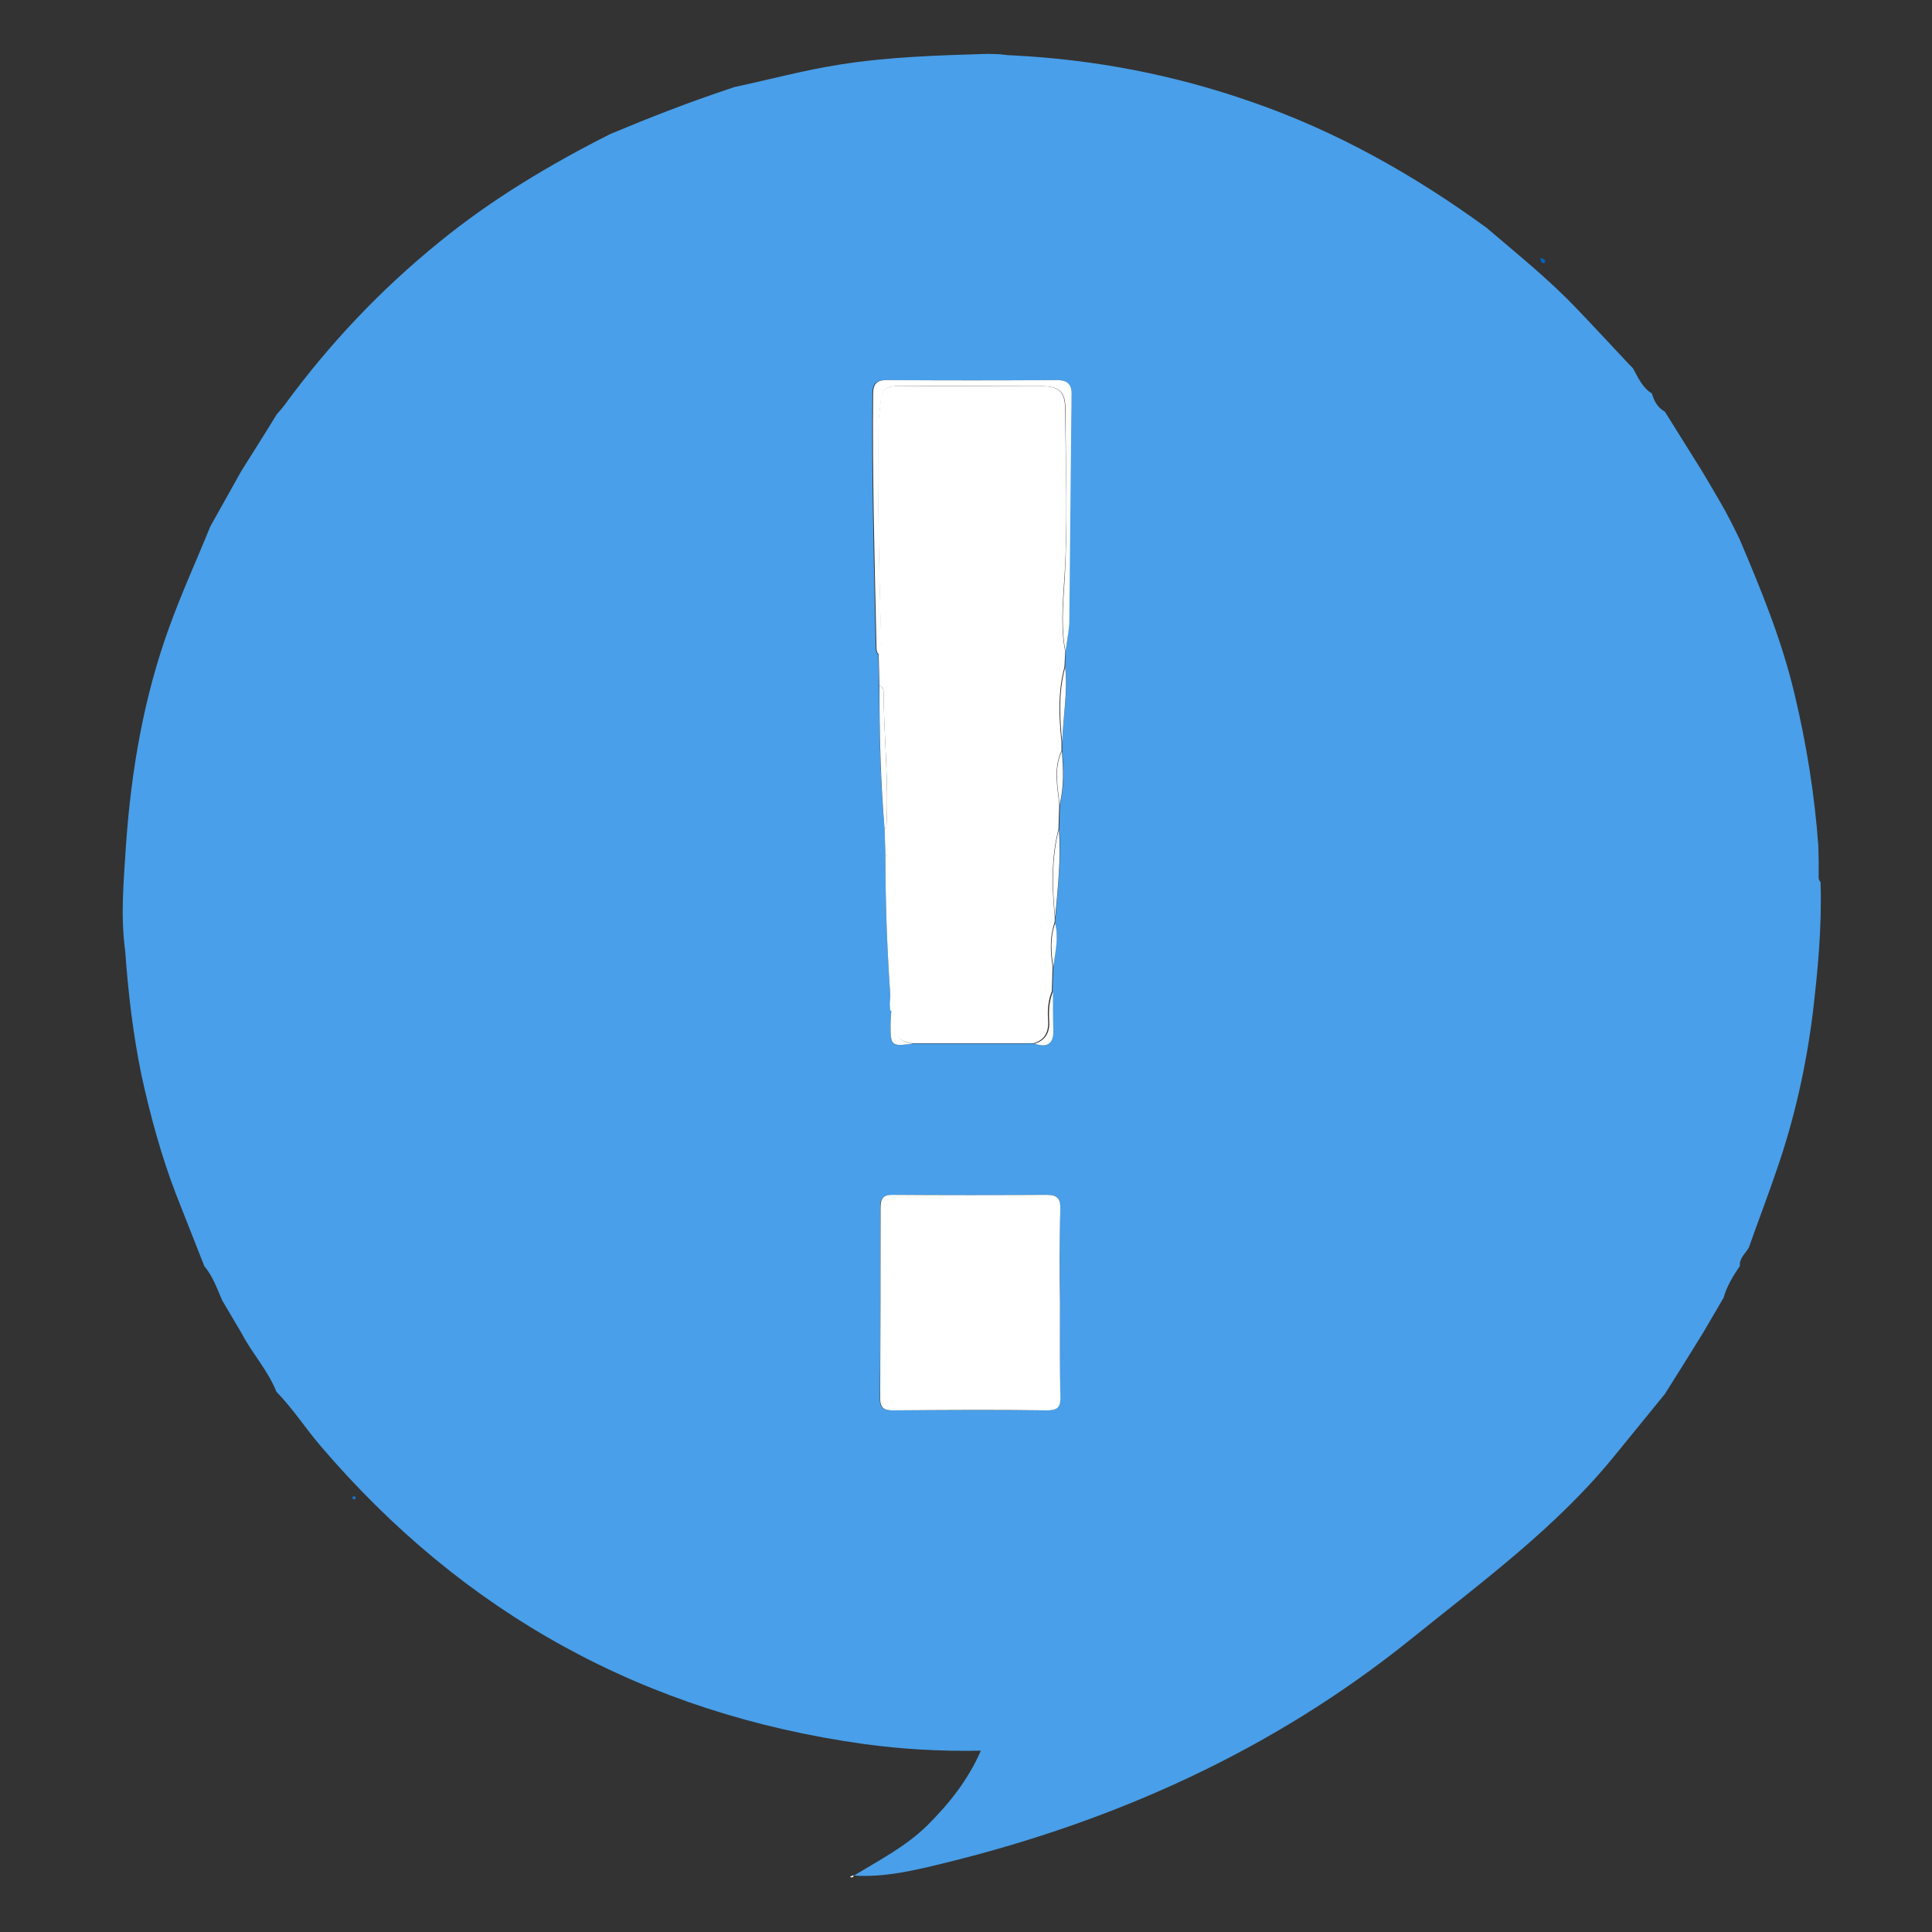 <?xml version="1.0" encoding="utf-8"?>
<!-- Generator: Adobe Illustrator 25.4.1, SVG Export Plug-In . SVG Version: 6.00 Build 0)  -->
<svg version="1.1" id="Layer_1" xmlns="http://www.w3.org/2000/svg" xmlns:xlink="http://www.w3.org/1999/xlink" x="0px" y="0px"
	 viewBox="0 0 52 52" style="enable-background:new 0 0 52 52;" xml:space="preserve">
<rect x="0" y="0" width="52" height="52" fill="#333333" stroke="none"/>
<style type="text/css">
	.st0{fill:#104D92;}
	.st1{fill:#00B1F6;}
	.st2{fill:#090D1A;stroke:#E3E5E5;stroke-width:0.25;stroke-miterlimit:10;}
	.st3{opacity:0.37;fill:url(#SVGID_00000163055250425223567910000010685671398166117251_);}
	.st4{opacity:0.78;fill:#2F3030;}
	.st5{fill:url(#SVGID_00000152965209362793243480000007826748660712097696_);}
	.st6{opacity:0.84;fill:url(#SVGID_00000137116459002414803480000014321453932612080018_);}
	.st7{fill:url(#SVGID_00000064336104873784398810000007160188641389390271_);}
	.st8{fill:#FFFFFF;stroke:#FFFFFF;stroke-miterlimit:10;}
	.st9{fill:#FFFFFF;}
	.st10{fill:#C2C4CE;}
	.st11{fill:#8E2DE2;}
	.st12{fill:#515151;}
	.st13{fill:#ED6A21;}
	.st14{opacity:0.65;fill:#1B1C1C;}
	.st15{fill:#E87029;}
	.st16{fill:none;stroke:#104D92;stroke-width:1.672;stroke-miterlimit:10;}
	.st17{fill:#20458B;}
	.st18{fill:none;stroke:#293D88;stroke-width:0.71;stroke-miterlimit:10;}
	.st19{fill:none;stroke:#293D88;stroke-width:0.645;stroke-miterlimit:10;}
	.st20{fill:none;stroke:#C2C4CE;stroke-width:0.75;stroke-miterlimit:10;}
	.st21{fill:none;stroke:#00B1F6;stroke-width:0.75;stroke-miterlimit:10;}
	.st22{fill:none;stroke:#8E2DE2;stroke-miterlimit:10;}
	.st23{opacity:0.84;fill:url(#SVGID_00000121968277784445390070000000909837988905217707_);}
	.st24{fill:#EA0303;}
	.st25{fill:#F9E208;}
	.st26{clip-path:url(#SVGID_00000032617652116435311040000004733423298199947142_);}
	.st27{clip-path:url(#SVGID_00000115496328317114862960000010314754296257704893_);}
	.st28{fill:#499FE9;}
	.st29{fill:#1672D1;}
	.st30{fill:#0264BB;}
</style>
<g>
	<path class="st28" d="M46.82,14.51c0.58,1.36,1.14,2.73,1.48,4.17c0.32,1.34,0.54,2.7,0.64,4.08c0,0.14,0.01,0.27,0.01,0.41
		c0,0.11,0,0.22,0,0.33c0,0.08-0.02,0.17,0.05,0.24c0.04,1.19-0.07,2.36-0.21,3.54c-0.18,1.43-0.49,2.82-0.96,4.18
		c-0.24,0.71-0.51,1.41-0.76,2.12c-0.09,0.16-0.26,0.28-0.24,0.49c-0.18,0.27-0.35,0.54-0.44,0.86c-0.18,0.31-0.37,0.63-0.55,0.94
		c-0.34,0.55-0.68,1.1-1.03,1.65c-0.44,0.54-0.88,1.08-1.32,1.62c-1.58,1.96-3.6,3.43-5.53,4.99c-3.68,2.96-7.9,4.87-12.48,6
		c-0.82,0.2-1.65,0.41-2.52,0.35l0.01,0.01c0.69-0.42,1.41-0.79,1.99-1.36c0.58-0.58,1.09-1.21,1.44-2.01
		c-1.09,0.02-2.13-0.04-3.15-0.18c-5.89-0.82-10.76-3.5-14.62-8.02c-0.41-0.48-0.75-1.01-1.19-1.46c-0.23-0.58-0.66-1.04-0.94-1.58
		C6.32,35.57,6.15,35.29,5.98,35c-0.14-0.32-0.25-0.65-0.48-0.92c-0.25-0.64-0.51-1.29-0.76-1.93c-0.4-1.04-0.69-2.11-0.93-3.2
		c-0.23-1.11-0.36-2.23-0.44-3.35c-0.13-0.95-0.04-1.9,0.02-2.84c0.14-2.02,0.48-4.01,1.18-5.92c0.33-0.91,0.73-1.78,1.09-2.67
		c0.28-0.5,0.56-1,0.84-1.5c0.32-0.51,0.64-1.01,0.95-1.52c0.07-0.08,0.15-0.17,0.21-0.25c1.2-1.64,2.59-3.11,4.17-4.39
		c1.41-1.15,2.97-2.08,4.59-2.9c1.05-0.44,2.1-0.85,3.18-1.21c0.06-0.02,0.12-0.04,0.18-0.06c0.94-0.2,1.86-0.45,2.81-0.6
		c1.32-0.21,2.66-0.25,3.99-0.29c0.11,0,0.22,0.01,0.33,0.01c0.11,0.01,0.22,0.03,0.33,0.03c2.21,0.11,4.35,0.52,6.44,1.25
		c2.29,0.79,4.38,1.97,6.33,3.39c0,0,0,0,0,0c0.83,0.71,1.68,1.39,2.43,2.18c0.48,0.5,0.95,1.01,1.43,1.52
		c0.03,0.03,0.05,0.05,0.08,0.08c0.14,0.25,0.25,0.52,0.51,0.68c0.06,0.2,0.15,0.38,0.35,0.49c0.33,0.53,0.67,1.07,1,1.6
		c0.17,0.28,0.33,0.56,0.5,0.85C46.49,13.84,46.66,14.18,46.82,14.51z M28.68,17.54c0.03-0.25,0.08-0.5,0.08-0.75
		c0.02-2.07,0.04-4.14,0.06-6.2c0-0.27-0.14-0.36-0.4-0.36c-1.52,0.01-3.05,0.01-4.57,0c-0.27,0-0.37,0.1-0.37,0.37
		c-0.02,2.26,0.04,4.53,0.09,6.79c0,0.08,0,0.17,0.07,0.23c0.01,0.28,0.01,0.55,0.02,0.83c0.01,1.29,0.03,2.59,0.15,3.88
		c0.01,0.22,0.01,0.44,0.02,0.66c0,1.35,0.05,2.7,0.15,4.04c0,0.06,0.01,0.11,0.01,0.17c-0.01,0.14-0.02,0.28-0.02,0.42
		c0,0.53,0.04,0.55,0.59,0.47c1.1,0,2.19,0,3.29,0c0.34,0.12,0.5,0.01,0.49-0.36c-0.01-0.35-0.01-0.69-0.01-1.04
		c0.01-0.22,0.01-0.45,0.02-0.67c0.04-0.39,0.15-0.77,0.05-1.17c0-0.05,0-0.11,0.01-0.16c0.06-0.79,0.16-1.58,0.1-2.37
		c0.01-0.22,0.01-0.45,0.02-0.67c0.12-0.47,0.1-0.95,0.06-1.43c0-0.08,0-0.16,0-0.24c0.02-0.68,0.16-1.35,0.08-2.02
		C28.67,17.81,28.68,17.68,28.68,17.54z M28.53,35.1C28.53,35.1,28.52,35.1,28.53,35.1c0-0.85-0.02-1.71,0-2.56
		c0.01-0.29-0.07-0.39-0.37-0.38c-1.37,0.02-2.74,0.01-4.11,0c-0.28,0-0.36,0.08-0.36,0.35c0.01,1.71,0.01,3.41-0.01,5.12
		c0,0.26,0.08,0.33,0.34,0.33c1.38-0.01,2.77-0.01,4.15,0c0.31,0,0.36-0.12,0.36-0.39C28.52,36.75,28.53,35.92,28.53,35.1z"/>
	<path class="st29" d="M9.48,40.33c0.01-0.02,0.02-0.06,0.03-0.06c0.02-0.01,0.04,0.02,0.07,0.03c-0.01,0.02-0.02,0.06-0.03,0.06
		C9.53,40.36,9.5,40.34,9.48,40.33z"/>
	<g>
		<path class="st9" d="M23.83,22.99c-0.01-0.22-0.01-0.44-0.02-0.66c0.02-0.04,0.04-0.08,0.05-0.12c0.06-1.2-0.07-2.4-0.08-3.6
			c0-0.08-0.04-0.13-0.11-0.16c-0.01-0.28-0.01-0.55-0.02-0.83c0.1-0.12,0.06-0.27,0.06-0.4c-0.05-1.93-0.1-3.85-0.07-5.78
			c0-0.22,0.05-0.44,0.06-0.66c0.03-0.35,0.21-0.39,0.5-0.39c1.24,0.01,2.49,0,3.73,0c0.56,0,0.74,0.1,0.74,0.67
			c0.01,1.54,0.08,3.07-0.03,4.61c-0.04,0.62-0.09,1.25,0.03,1.87c-0.01,0.14-0.01,0.28-0.02,0.41c-0.18,0.67-0.15,1.35-0.08,2.02
			c0,0.08,0,0.16,0,0.24c-0.22,0.47-0.11,0.95-0.06,1.43c-0.01,0.22-0.01,0.45-0.02,0.67c-0.2,0.78-0.18,1.57-0.1,2.37
			c0,0.05,0,0.11-0.01,0.16c-0.13,0.38-0.11,0.78-0.05,1.17c-0.01,0.22-0.01,0.45-0.02,0.67c-0.1,0.25-0.12,0.51-0.1,0.77
			c0.02,0.31-0.07,0.53-0.39,0.63c-1.1,0-2.19,0-3.29,0c-0.39-0.07-0.56-0.29-0.47-0.68c0.02-0.08-0.01-0.16-0.1-0.21
			c0-0.06-0.01-0.11-0.01-0.17c0.11-1.32-0.06-2.63-0.07-3.95C23.91,23.05,23.86,23.02,23.83,22.99z"/>
		<path class="st9" d="M28.53,35.1c0,0.82-0.01,1.65,0.01,2.47c0.01,0.27-0.04,0.39-0.36,0.39c-1.38-0.02-2.77-0.01-4.15,0
			c-0.25,0-0.34-0.07-0.34-0.33c0.01-1.71,0.01-3.41,0.01-5.12c0-0.27,0.08-0.36,0.36-0.35c1.37,0.01,2.74,0.01,4.11,0
			c0.3,0,0.37,0.1,0.37,0.38C28.51,33.39,28.52,34.24,28.53,35.1C28.52,35.1,28.53,35.1,28.53,35.1z"/>
		<path class="st9" d="M28.68,17.54c-0.12-0.62-0.07-1.25-0.03-1.87c0.1-1.54,0.03-3.07,0.03-4.61c0-0.57-0.18-0.67-0.74-0.67
			c-1.24,0-2.49,0-3.73,0c-0.29,0-0.47,0.04-0.5,0.39c-0.02,0.22-0.06,0.44-0.06,0.66c-0.03,1.93,0.01,3.85,0.07,5.78
			c0,0.14,0.05,0.28-0.06,0.4c-0.07-0.06-0.07-0.15-0.07-0.23c-0.05-2.26-0.11-4.53-0.09-6.79c0-0.27,0.1-0.37,0.37-0.37
			c1.52,0.01,3.05,0.01,4.57,0c0.26,0,0.4,0.09,0.4,0.36c-0.02,2.07-0.04,4.14-0.06,6.2C28.76,17.04,28.71,17.29,28.68,17.54z"/>
		<path class="st9" d="M23.67,18.45c0.07,0.03,0.11,0.09,0.11,0.16c0.01,1.2,0.14,2.4,0.08,3.6c0,0.04-0.03,0.08-0.05,0.12
			C23.7,21.03,23.67,19.74,23.67,18.45z"/>
		<path class="st9" d="M23.83,22.99c0.03,0.03,0.08,0.06,0.08,0.09c0.01,1.32,0.18,2.63,0.07,3.95
			C23.88,25.68,23.83,24.34,23.83,22.99z"/>
		<path class="st9" d="M28.4,24.69c-0.08-0.79-0.1-1.59,0.1-2.37C28.56,23.11,28.47,23.9,28.4,24.69z"/>
		<path class="st9" d="M27.85,28.09c0.31-0.1,0.41-0.32,0.39-0.63c-0.02-0.26,0-0.52,0.1-0.77c0,0.35,0,0.69,0.01,1.04
			C28.36,28.09,28.19,28.21,27.85,28.09z"/>
		<path class="st9" d="M28.59,19.98c-0.07-0.68-0.1-1.36,0.08-2.02C28.74,18.63,28.61,19.3,28.59,19.98z"/>
		<path class="st9" d="M28.52,21.65c-0.05-0.48-0.16-0.97,0.06-1.43C28.62,20.7,28.64,21.18,28.52,21.65z"/>
		<path class="st9" d="M23.99,27.2c0.09,0.04,0.12,0.13,0.1,0.21c-0.08,0.4,0.08,0.62,0.47,0.68c-0.56,0.08-0.59,0.05-0.59-0.47
			C23.97,27.48,23.98,27.34,23.99,27.2z"/>
		<path class="st9" d="M28.35,26.02c-0.06-0.39-0.09-0.78,0.05-1.17C28.5,25.25,28.4,25.63,28.35,26.02z"/>
		<path class="st9" d="M22.97,50.47c0.01,0.06-0.03,0.06-0.06,0.06c-0.01,0-0.02-0.01-0.03-0.02C22.91,50.5,22.94,50.49,22.97,50.47
			L22.97,50.47z"/>
	</g>
	<path class="st30" d="M41.46,6.95c0.06,0.01,0.13,0.01,0.13,0.1c0,0.01-0.02,0.03-0.03,0.03C41.47,7.09,41.47,7.01,41.46,6.95
		C41.46,6.95,41.46,6.95,41.46,6.95z"/>
</g>
</svg>

